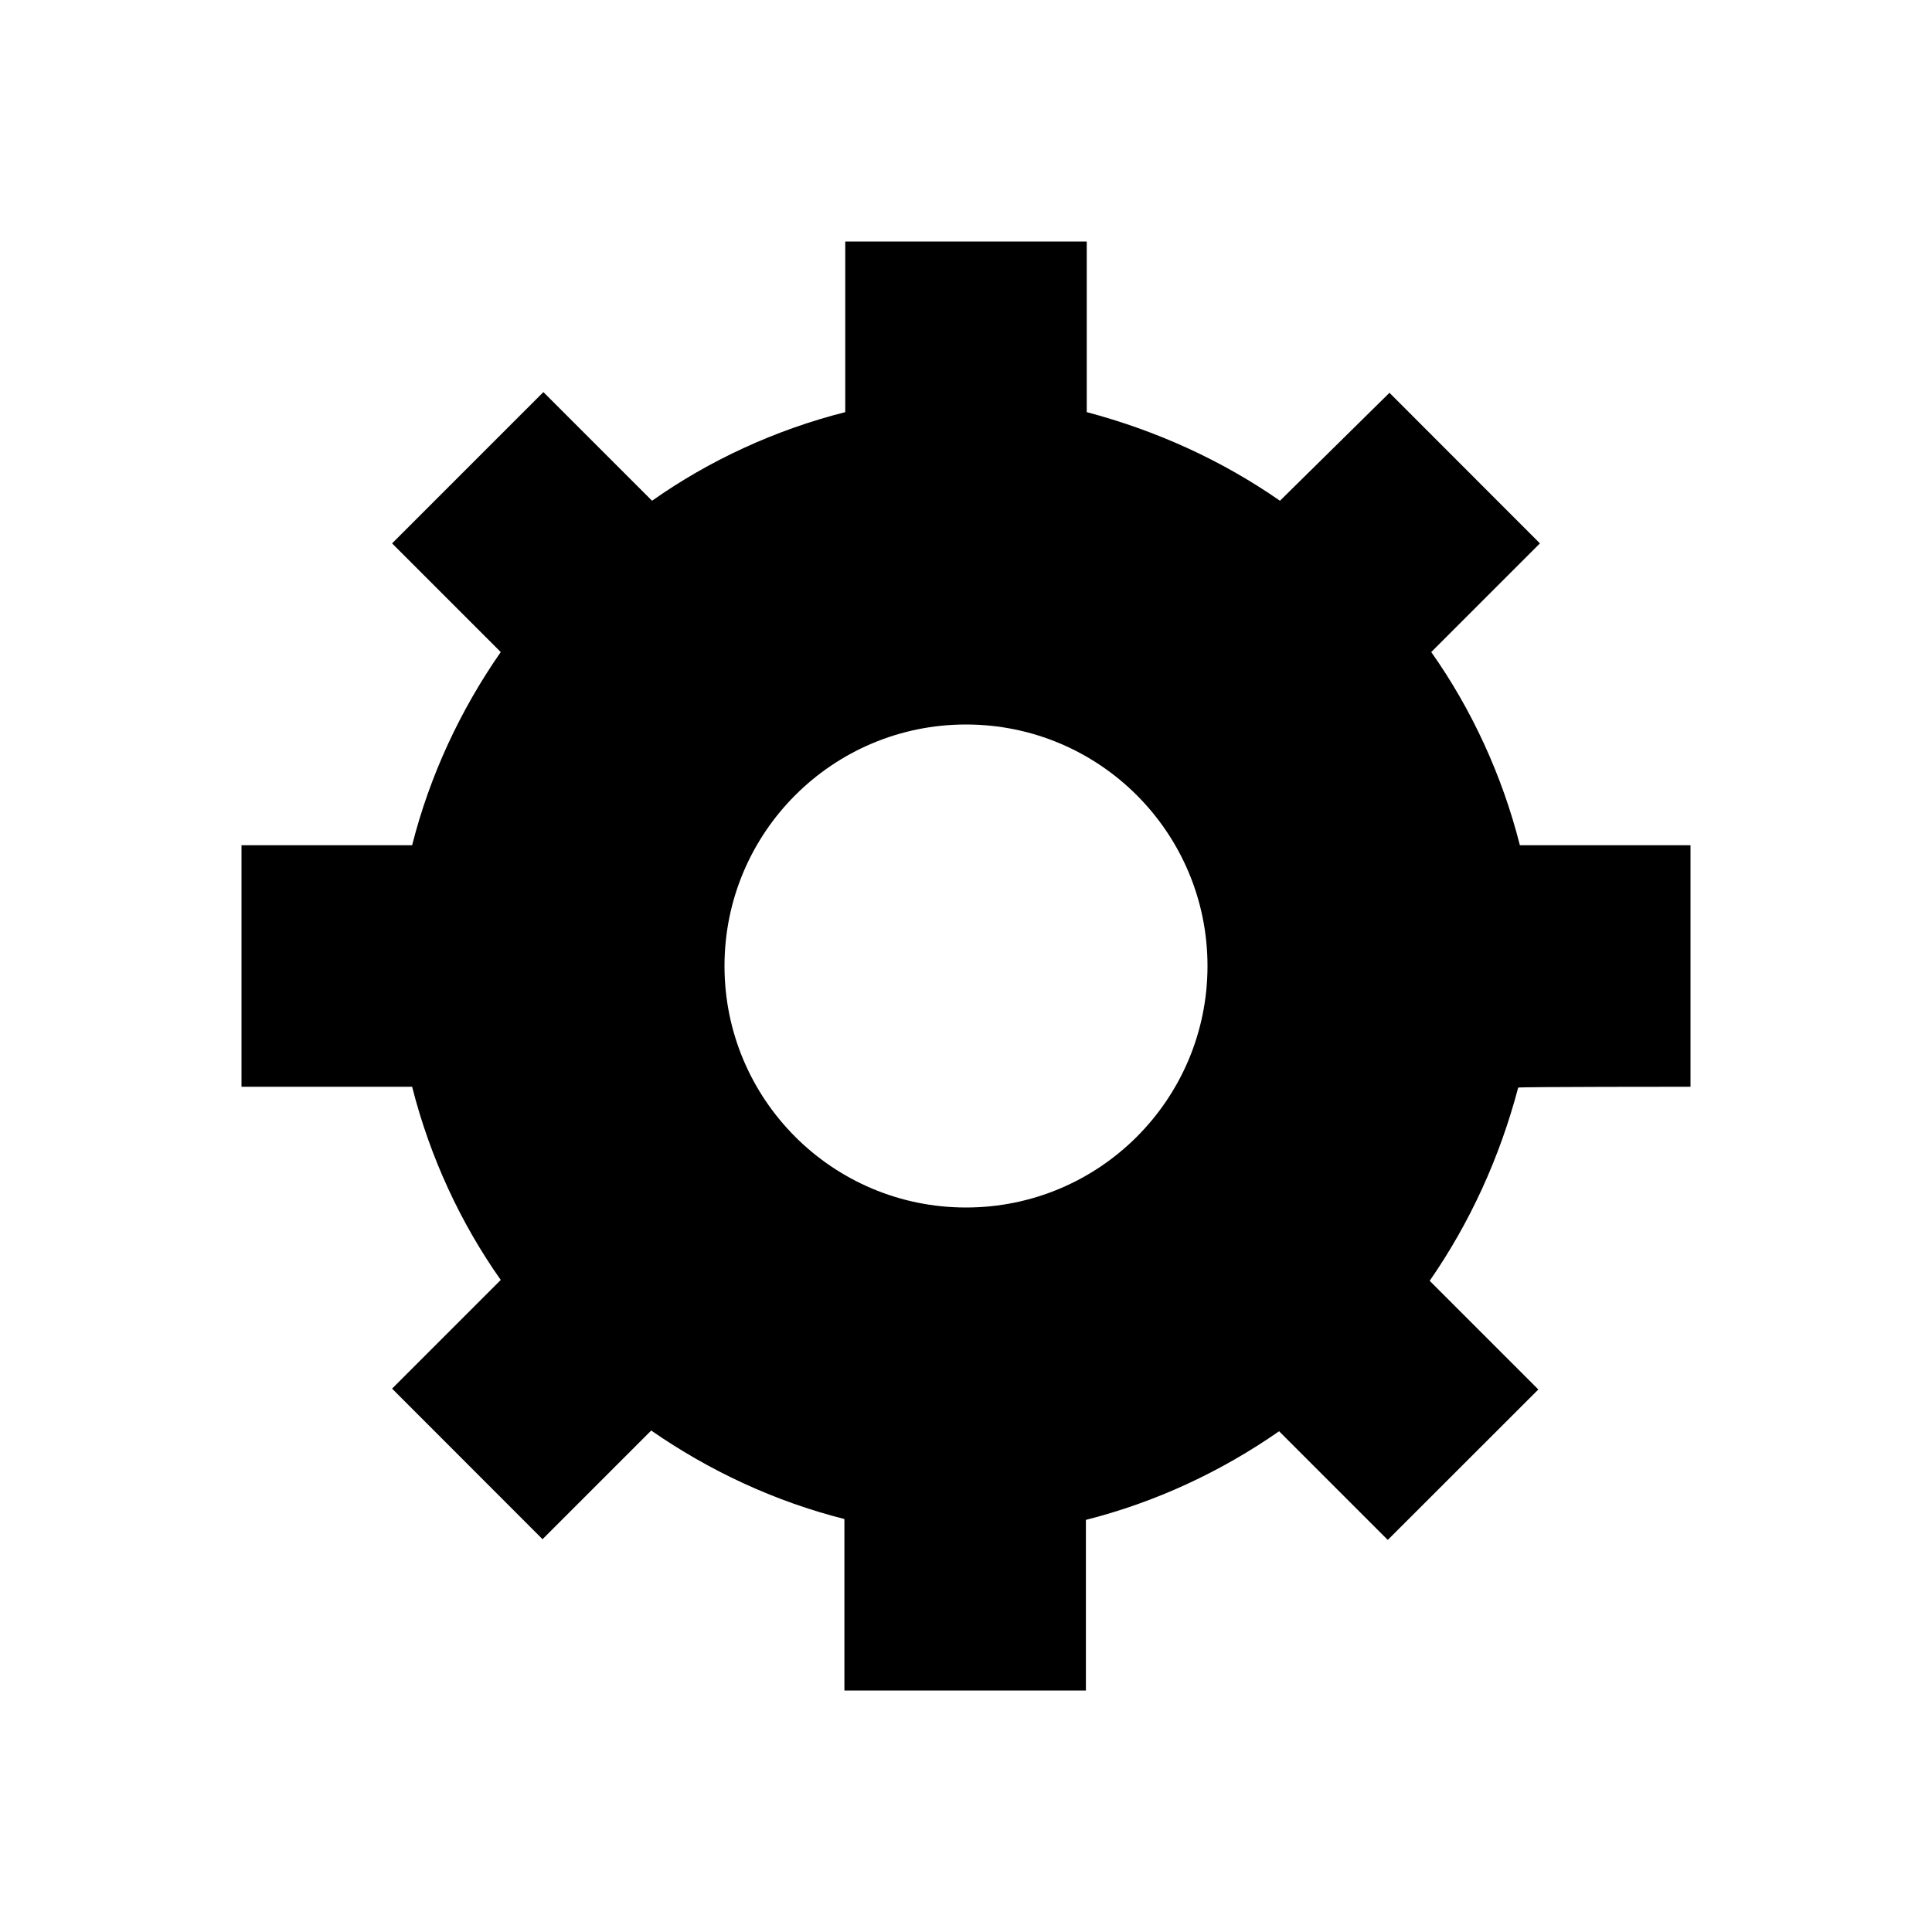 <svg xmlns="http://www.w3.org/2000/svg" aria-hidden="false" width="16" height="16" viewBox="0 0 16 16">
    <!-- Cog Scraped From Discord-->
    <path fill="000000" d="M14 7V9C14 9 12.587 9 12.573 9.007C12.42 9.587 12.173 10.127 11.84 10.607L12.74 11.507L11.493 12.753L10.593 11.853C10.113 12.187 9.573 12.44 8.993 12.587V14H6.993V12.58C6.413 12.433 5.873 12.18 5.393 11.847L4.493 12.747L3.247 11.5L4.147 10.6C3.813 10.127 3.56 9.58 3.413 9H2V7H3.413C3.56 6.42 3.813 5.88 4.147 5.4L3.247 4.5L4.5 3.247L5.4 4.147C5.873 3.813 6.42 3.56 7 3.413V2H9V3.413C9.58 3.567 10.12 3.813 10.6 4.147L11.507 3.253L12.753 4.5L11.853 5.4C12.187 5.873 12.44 6.42 12.587 7H14ZM8 10C9.105 10 10 9.105 10 8C10 6.895 9.105 6 8 6C6.895 6 6 6.895 6 8C6 9.105 6.895 10 8 10Z"></path>
</svg>
